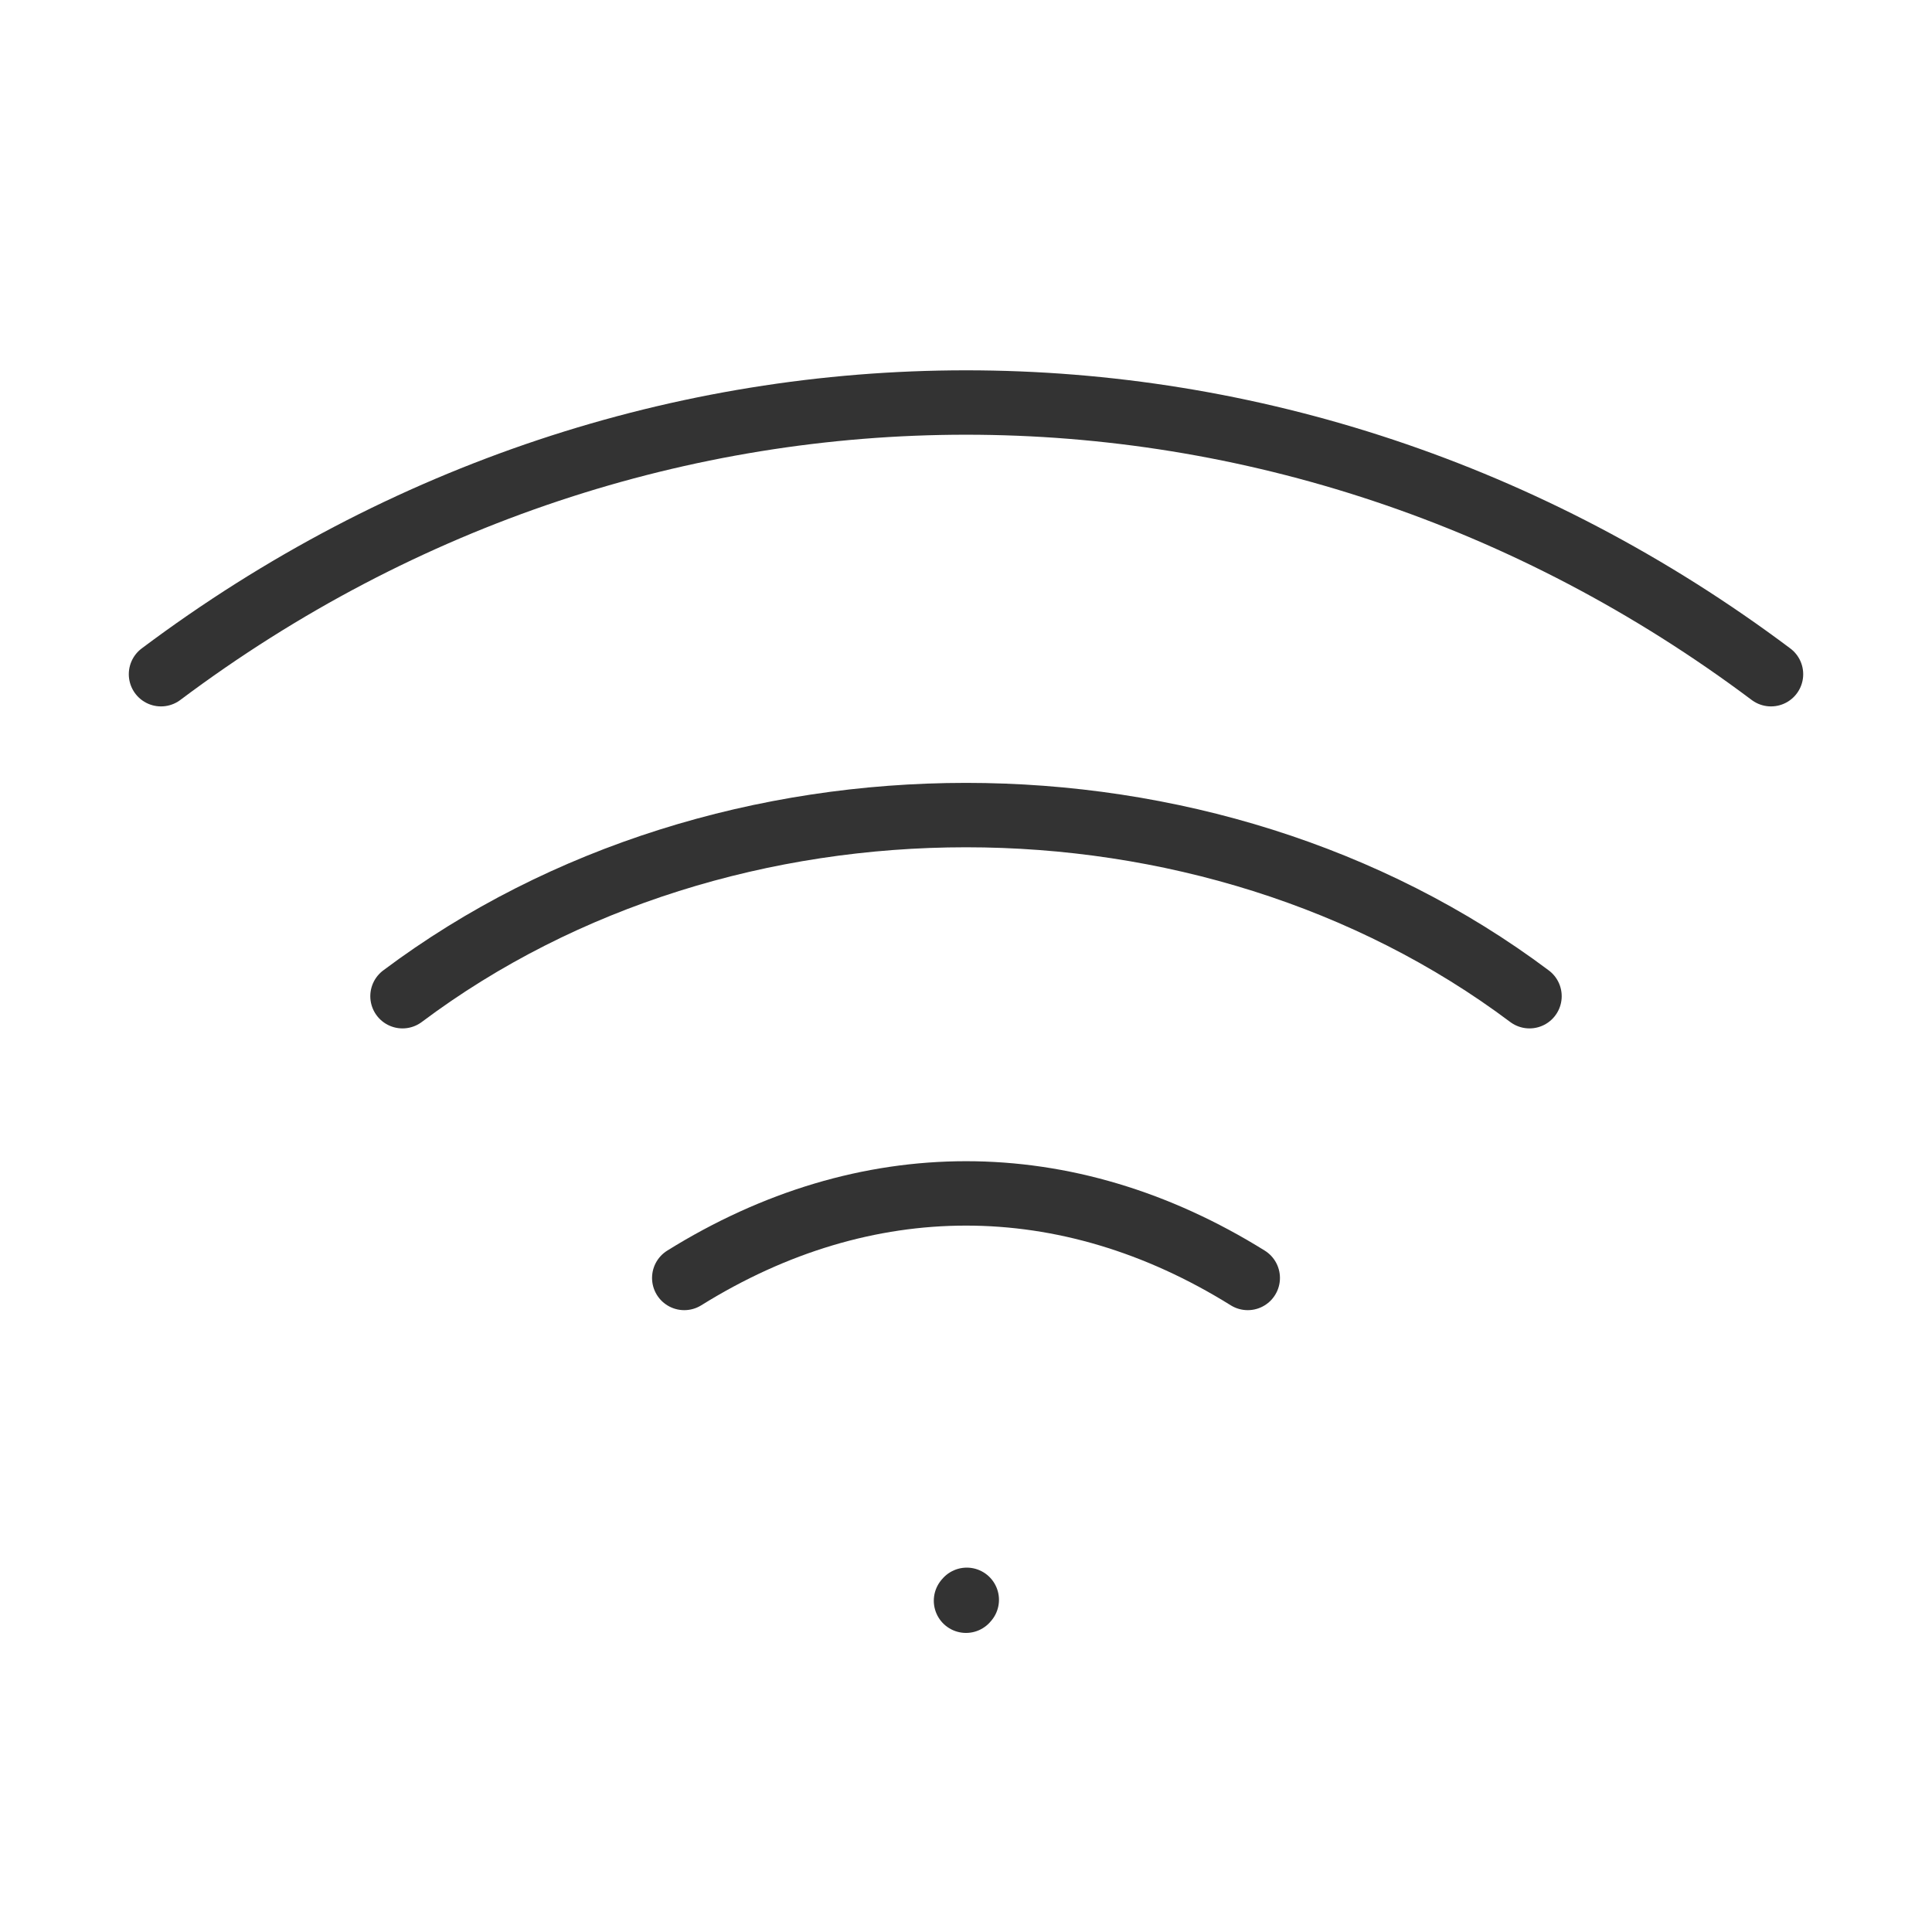<svg width="30" height="30" viewBox="0 0 30 30" fill="none" xmlns="http://www.w3.org/2000/svg">
<path d="M15 24.856L15.012 24.842" stroke="#333333" stroke-linecap="round" stroke-linejoin="round"/>
<path d="M2.5 10.469C10 4.844 20 4.844 27.5 10.469" stroke="#333333" stroke-linecap="round" stroke-linejoin="round"/>
<path d="M6.25 15.469C11.25 11.719 18.75 11.719 23.75 15.469" stroke="#333333" stroke-linecap="round" stroke-linejoin="round"/>
<path d="M10.625 19.844C13.438 18.094 16.562 18.093 19.375 19.844" stroke="#333333" stroke-linecap="round" stroke-linejoin="round"/>
</svg>
